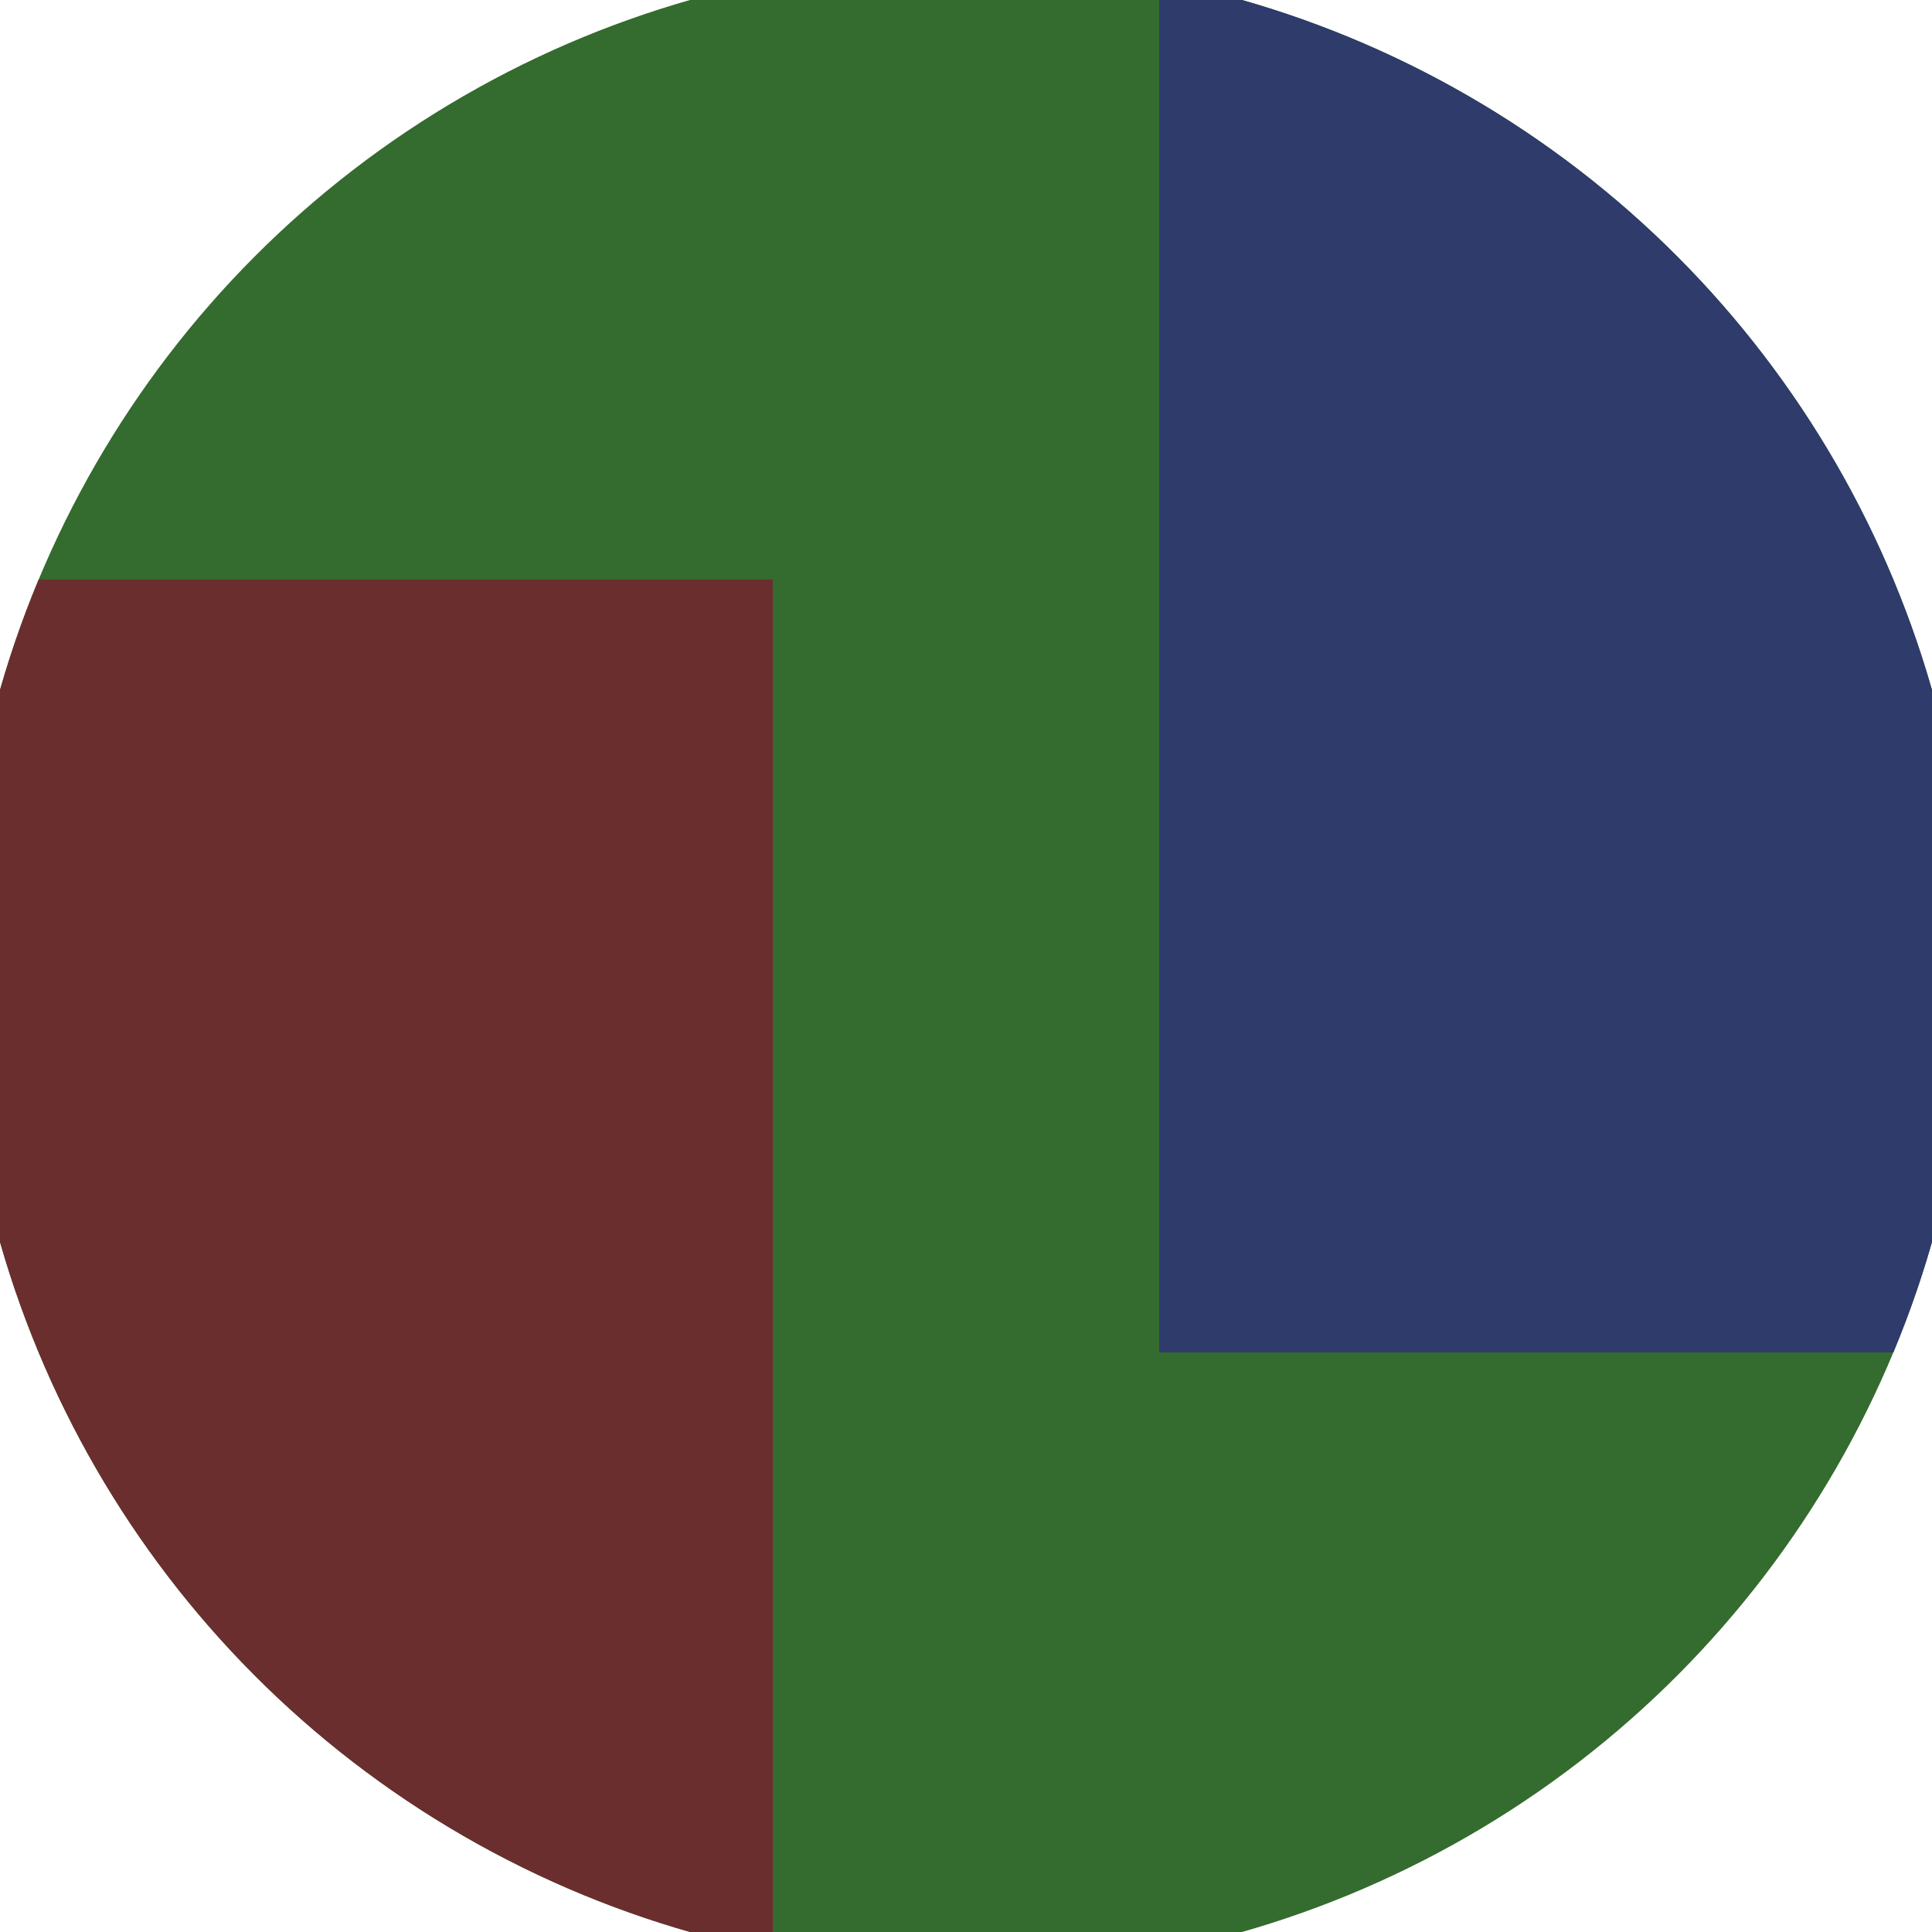<svg xmlns="http://www.w3.org/2000/svg" width="128" height="128" viewBox="0 0 100 100" shape-rendering="geometricPrecision">
                            <defs>
                                <clipPath id="clip">
                                    <circle cx="50" cy="50" r="52" />
                                    <!--<rect x="0" y="0" width="100" height="100"/>-->
                                </clipPath>
                            </defs>
                            <g transform="rotate(0 50 50)">
                            <rect x="0" y="0" width="100" height="100" fill="#346b2e" clip-path="url(#clip)"/><path d="M 0 30 H 40 V 100 H 0 Z" fill="#6b2e2e" clip-path="url(#clip)"/><path d="M 60 0 V 70 H 100 V 0 Z" fill="#2e3b6b" clip-path="url(#clip)"/></g></svg>